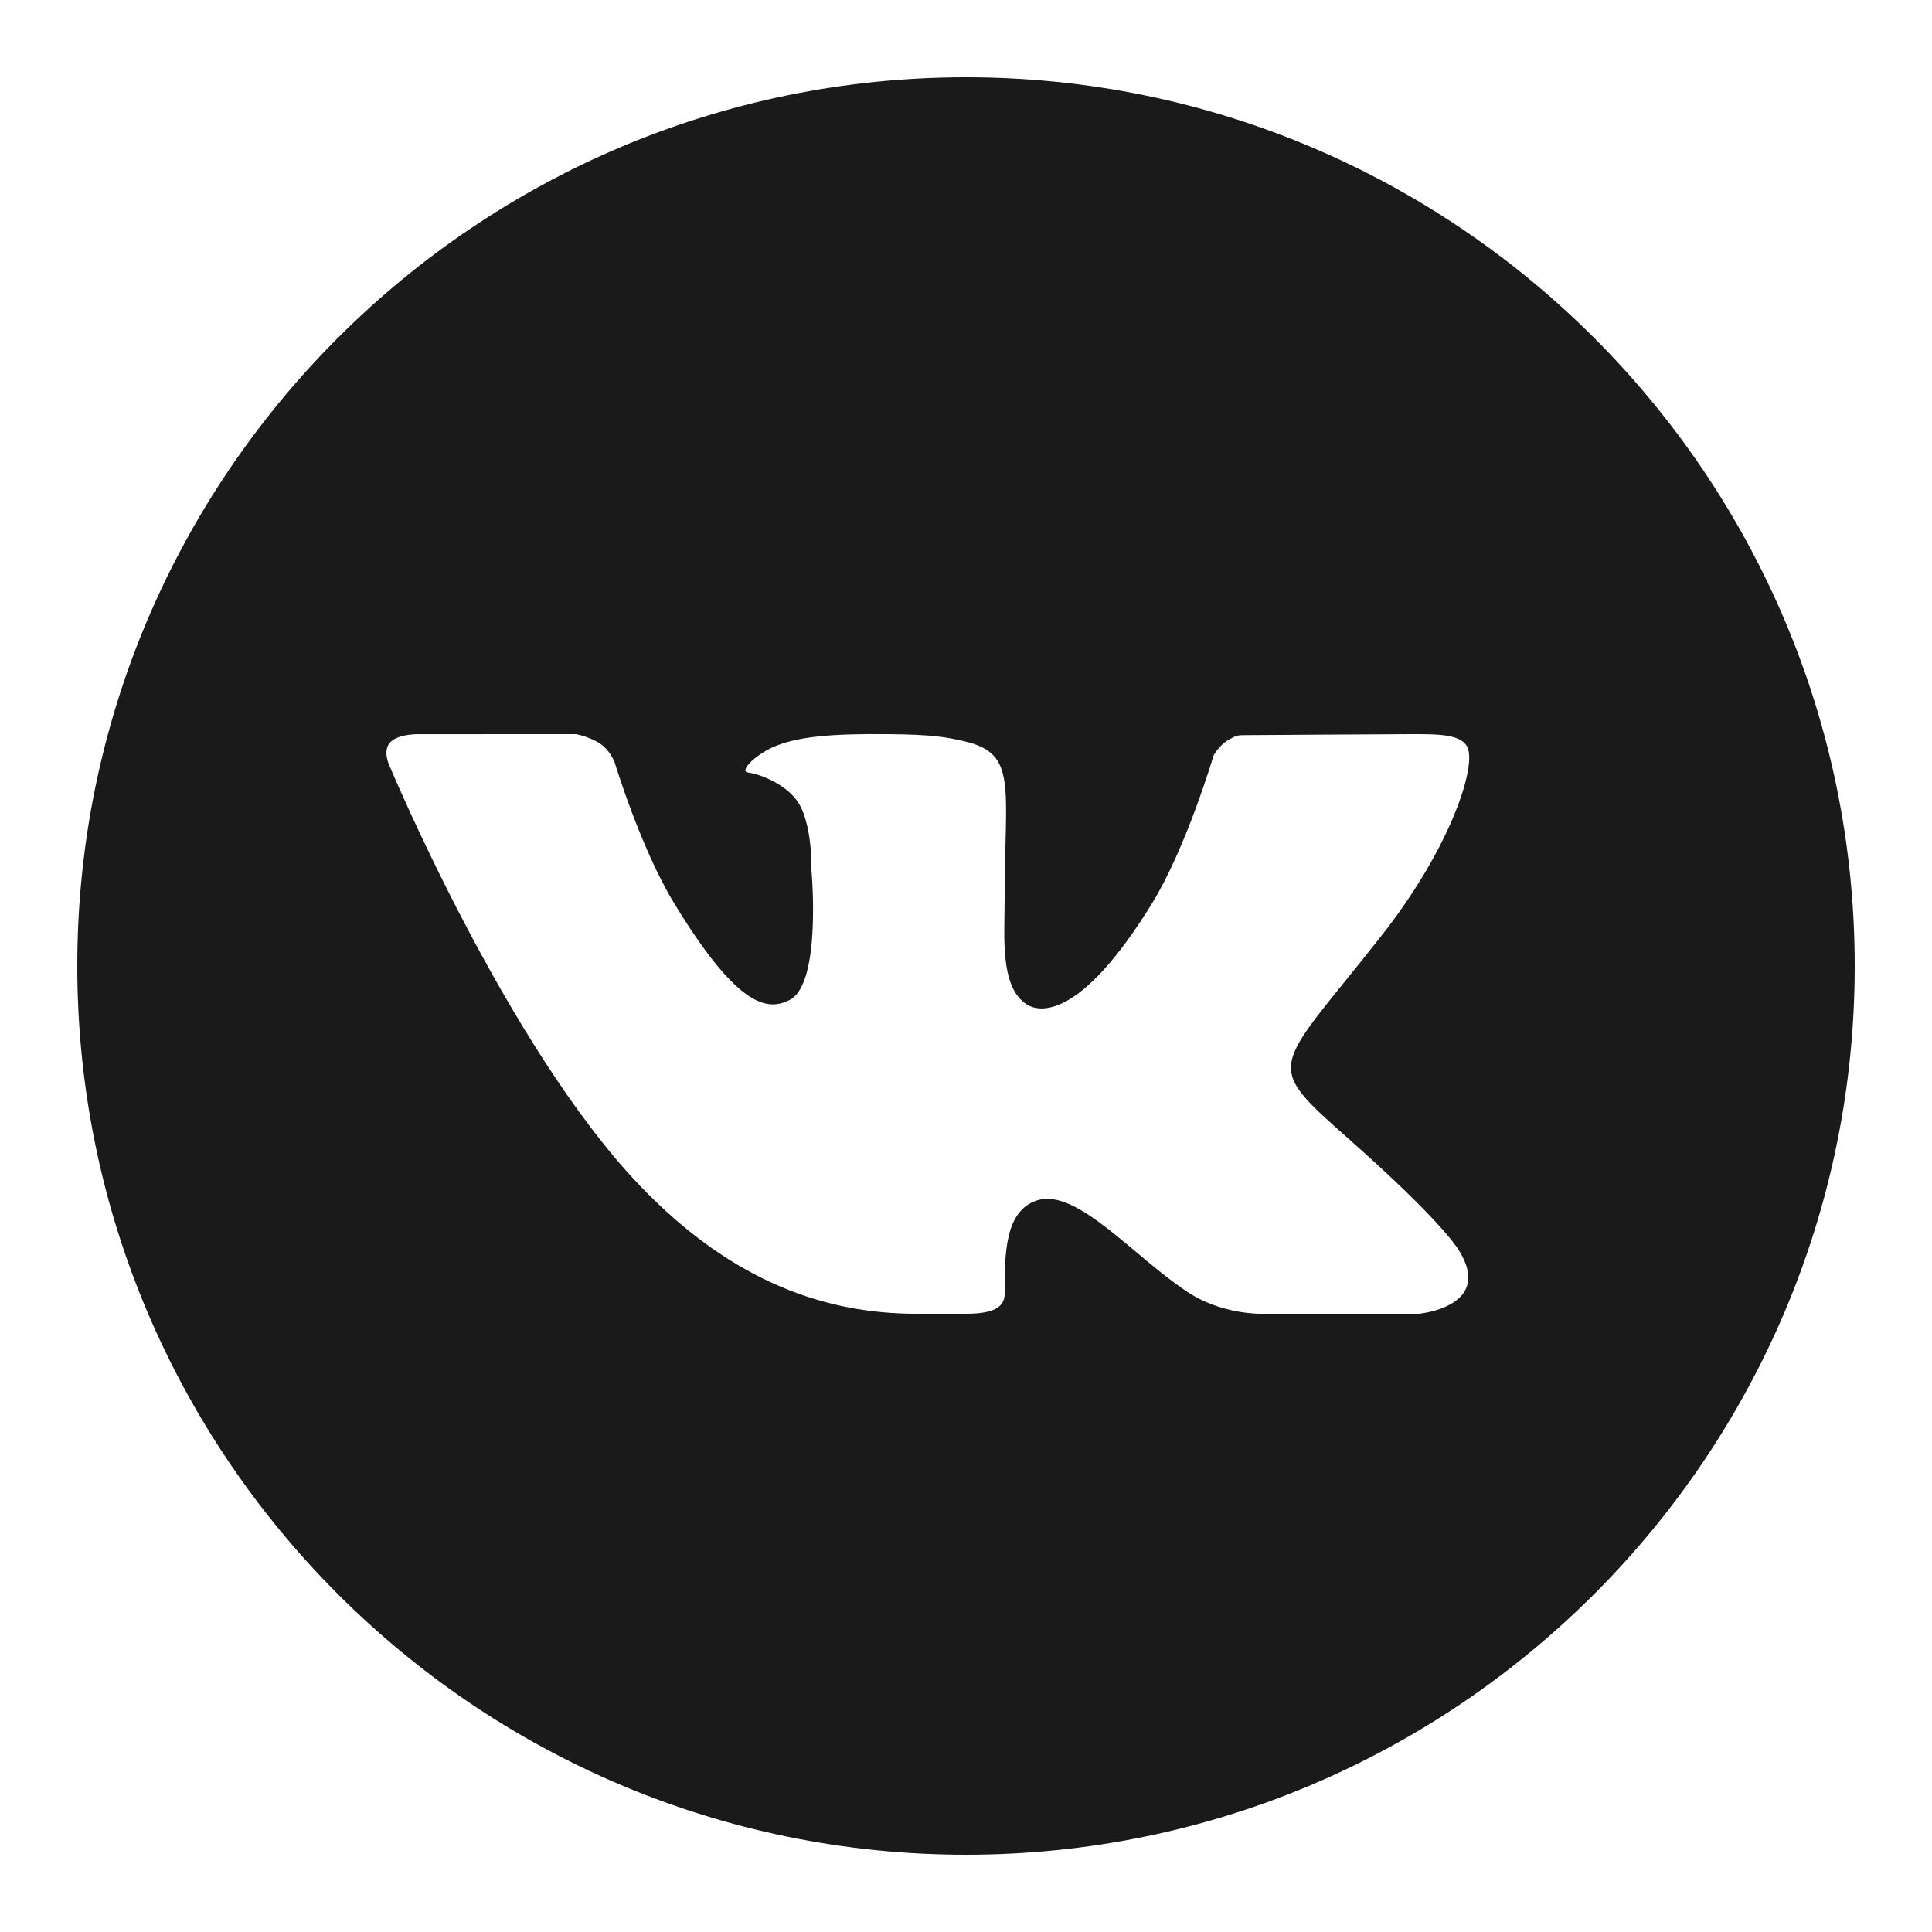 <?xml version="1.0" encoding="UTF-8"?> <svg xmlns="http://www.w3.org/2000/svg" fill="#1A1A1A" viewBox="0 0 50 50" width="50px" height="50px"><path d="M25,2C12.318,2,2,12.318,2,25s10.318,23,23,23c12.683,0,23-10.318,23-23S37.683,2,25,2z M34.973,29.535 c2.237,1.986,2.702,2.695,2.778,2.816C38.678,33.821,36.723,34,36.723,34h-4.12c0,0-1.003,0.011-1.86-0.557 c-1.397-0.915-2.86-2.689-3.888-2.381C25.992,31.32,26,32.486,26,33.483C26,33.84,25.693,34,25,34s-0.981,0-1.288,0 c-2.257,0-4.706-0.76-7.149-3.313c-3.456-3.609-6.487-10.879-6.487-10.879s-0.179-0.366,0.016-0.589 c0.221-0.25,0.822-0.218,0.822-0.218L14.909,19c0,0,0.376,0.071,0.646,0.261c0.223,0.156,0.347,0.454,0.347,0.454 s0.671,2.216,1.526,3.629c1.67,2.758,2.447,2.828,3.014,2.531C21.27,25.445,21,22.513,21,22.513s0.037-1.259-0.395-1.82 c-0.333-0.434-0.97-0.665-1.248-0.701c-0.225-0.029,0.151-0.423,0.63-0.648C20.627,19.059,21.498,18.986,23,19 c1.169,0.011,1.506,0.081,1.962,0.186C26.341,19.504,26,20.343,26,23.289c0,0.944-0.13,2.271,0.582,2.711 c0.307,0.19,1.359,0.422,3.231-2.618c0.889-1.442,1.596-3.834,1.596-3.834s0.146-0.263,0.373-0.393 c0.232-0.133,0.225-0.13,0.543-0.13S35.832,19,36.532,19c0.699,0,1.355-0.008,1.468,0.402c0.162,0.589-0.516,2.607-2.234,4.797 C32.943,27.793,32.63,27.457,34.973,29.535z"></path></svg> 